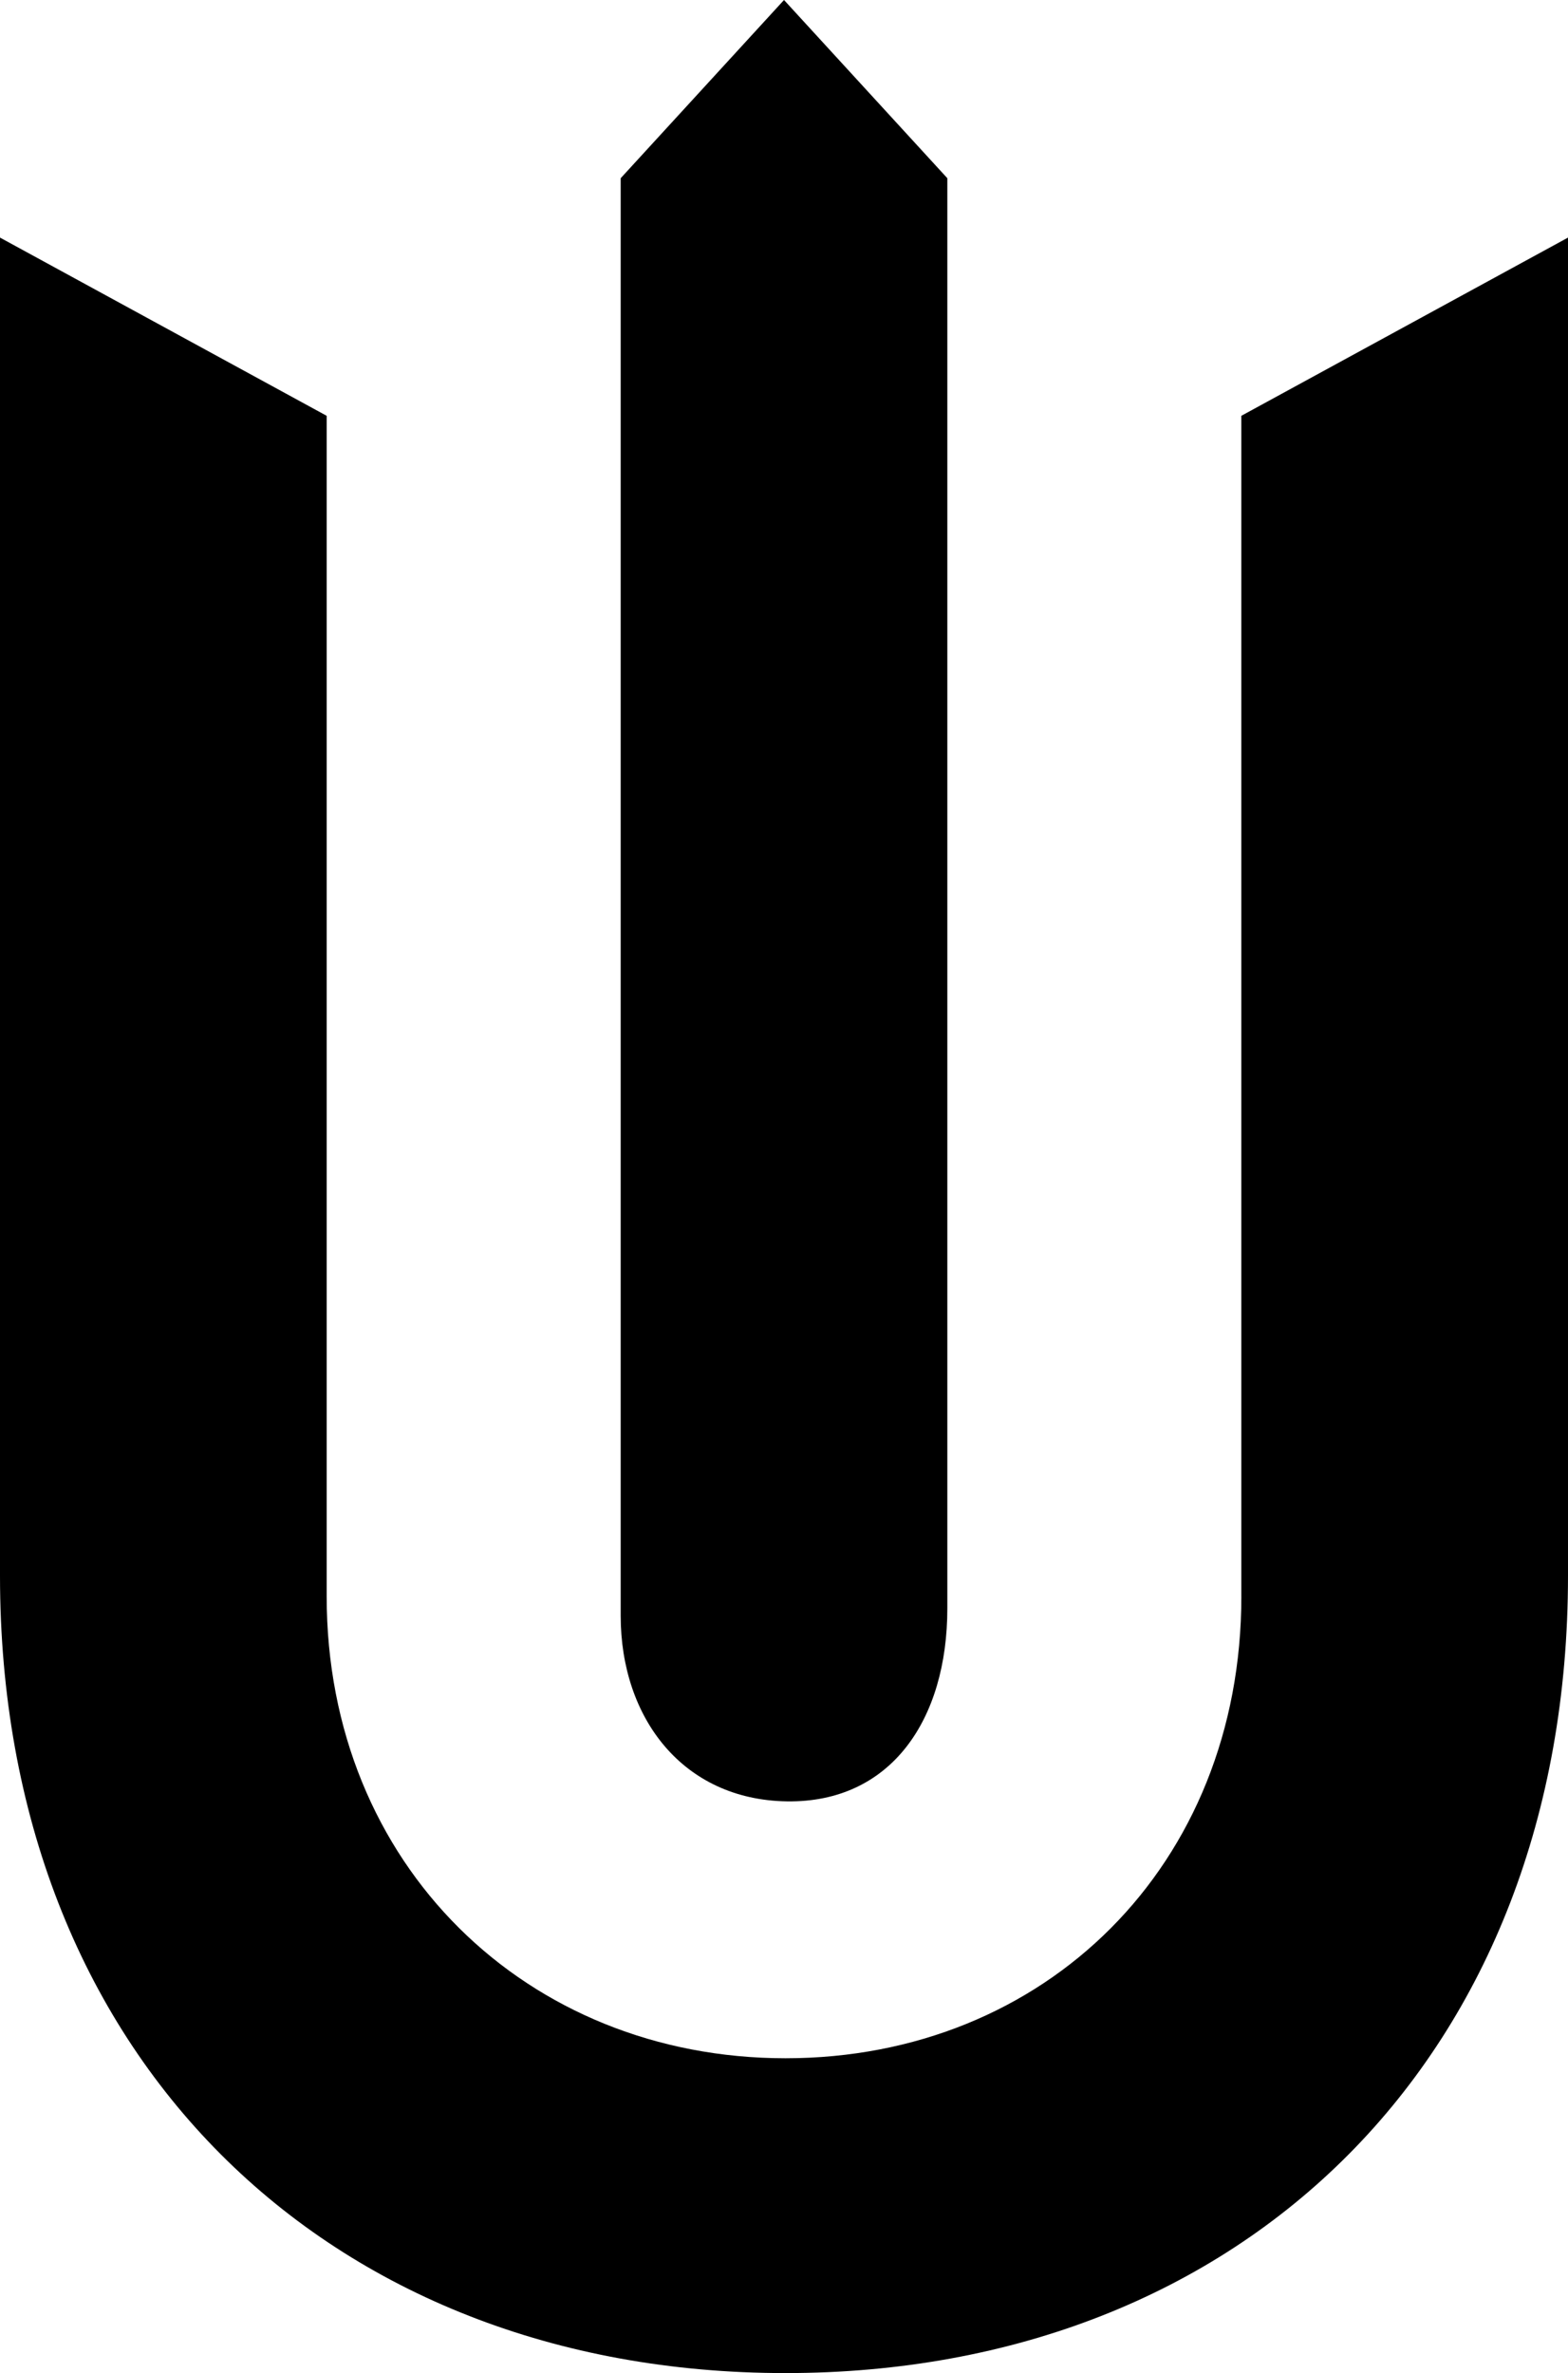 <?xml version="1.0" encoding="UTF-8"?>
<svg id="a" data-name="Layer 1" xmlns="http://www.w3.org/2000/svg" width="74.365" height="112.534" viewBox="0 0 74.365 112.534">
  <path d="M58.873,75.703c0,12.746-9.296,21.901-21.62,21.901-12.253,0-21.76-9.155-21.76-21.901V19.718L0,11.267v63.45c0,22.746,15.493,37.816,37.253,37.816s37.112-15.07,37.112-37.816V11.267l-15.493,8.451v55.985Z"/>
  <path d="M37.323,85.422c4.93.07,7.606-3.873,7.606-9.155V8.451L37.183,0l-7.746,8.451v68.168c0,4.859,2.958,8.732,7.887,8.803Z"/>
</svg>